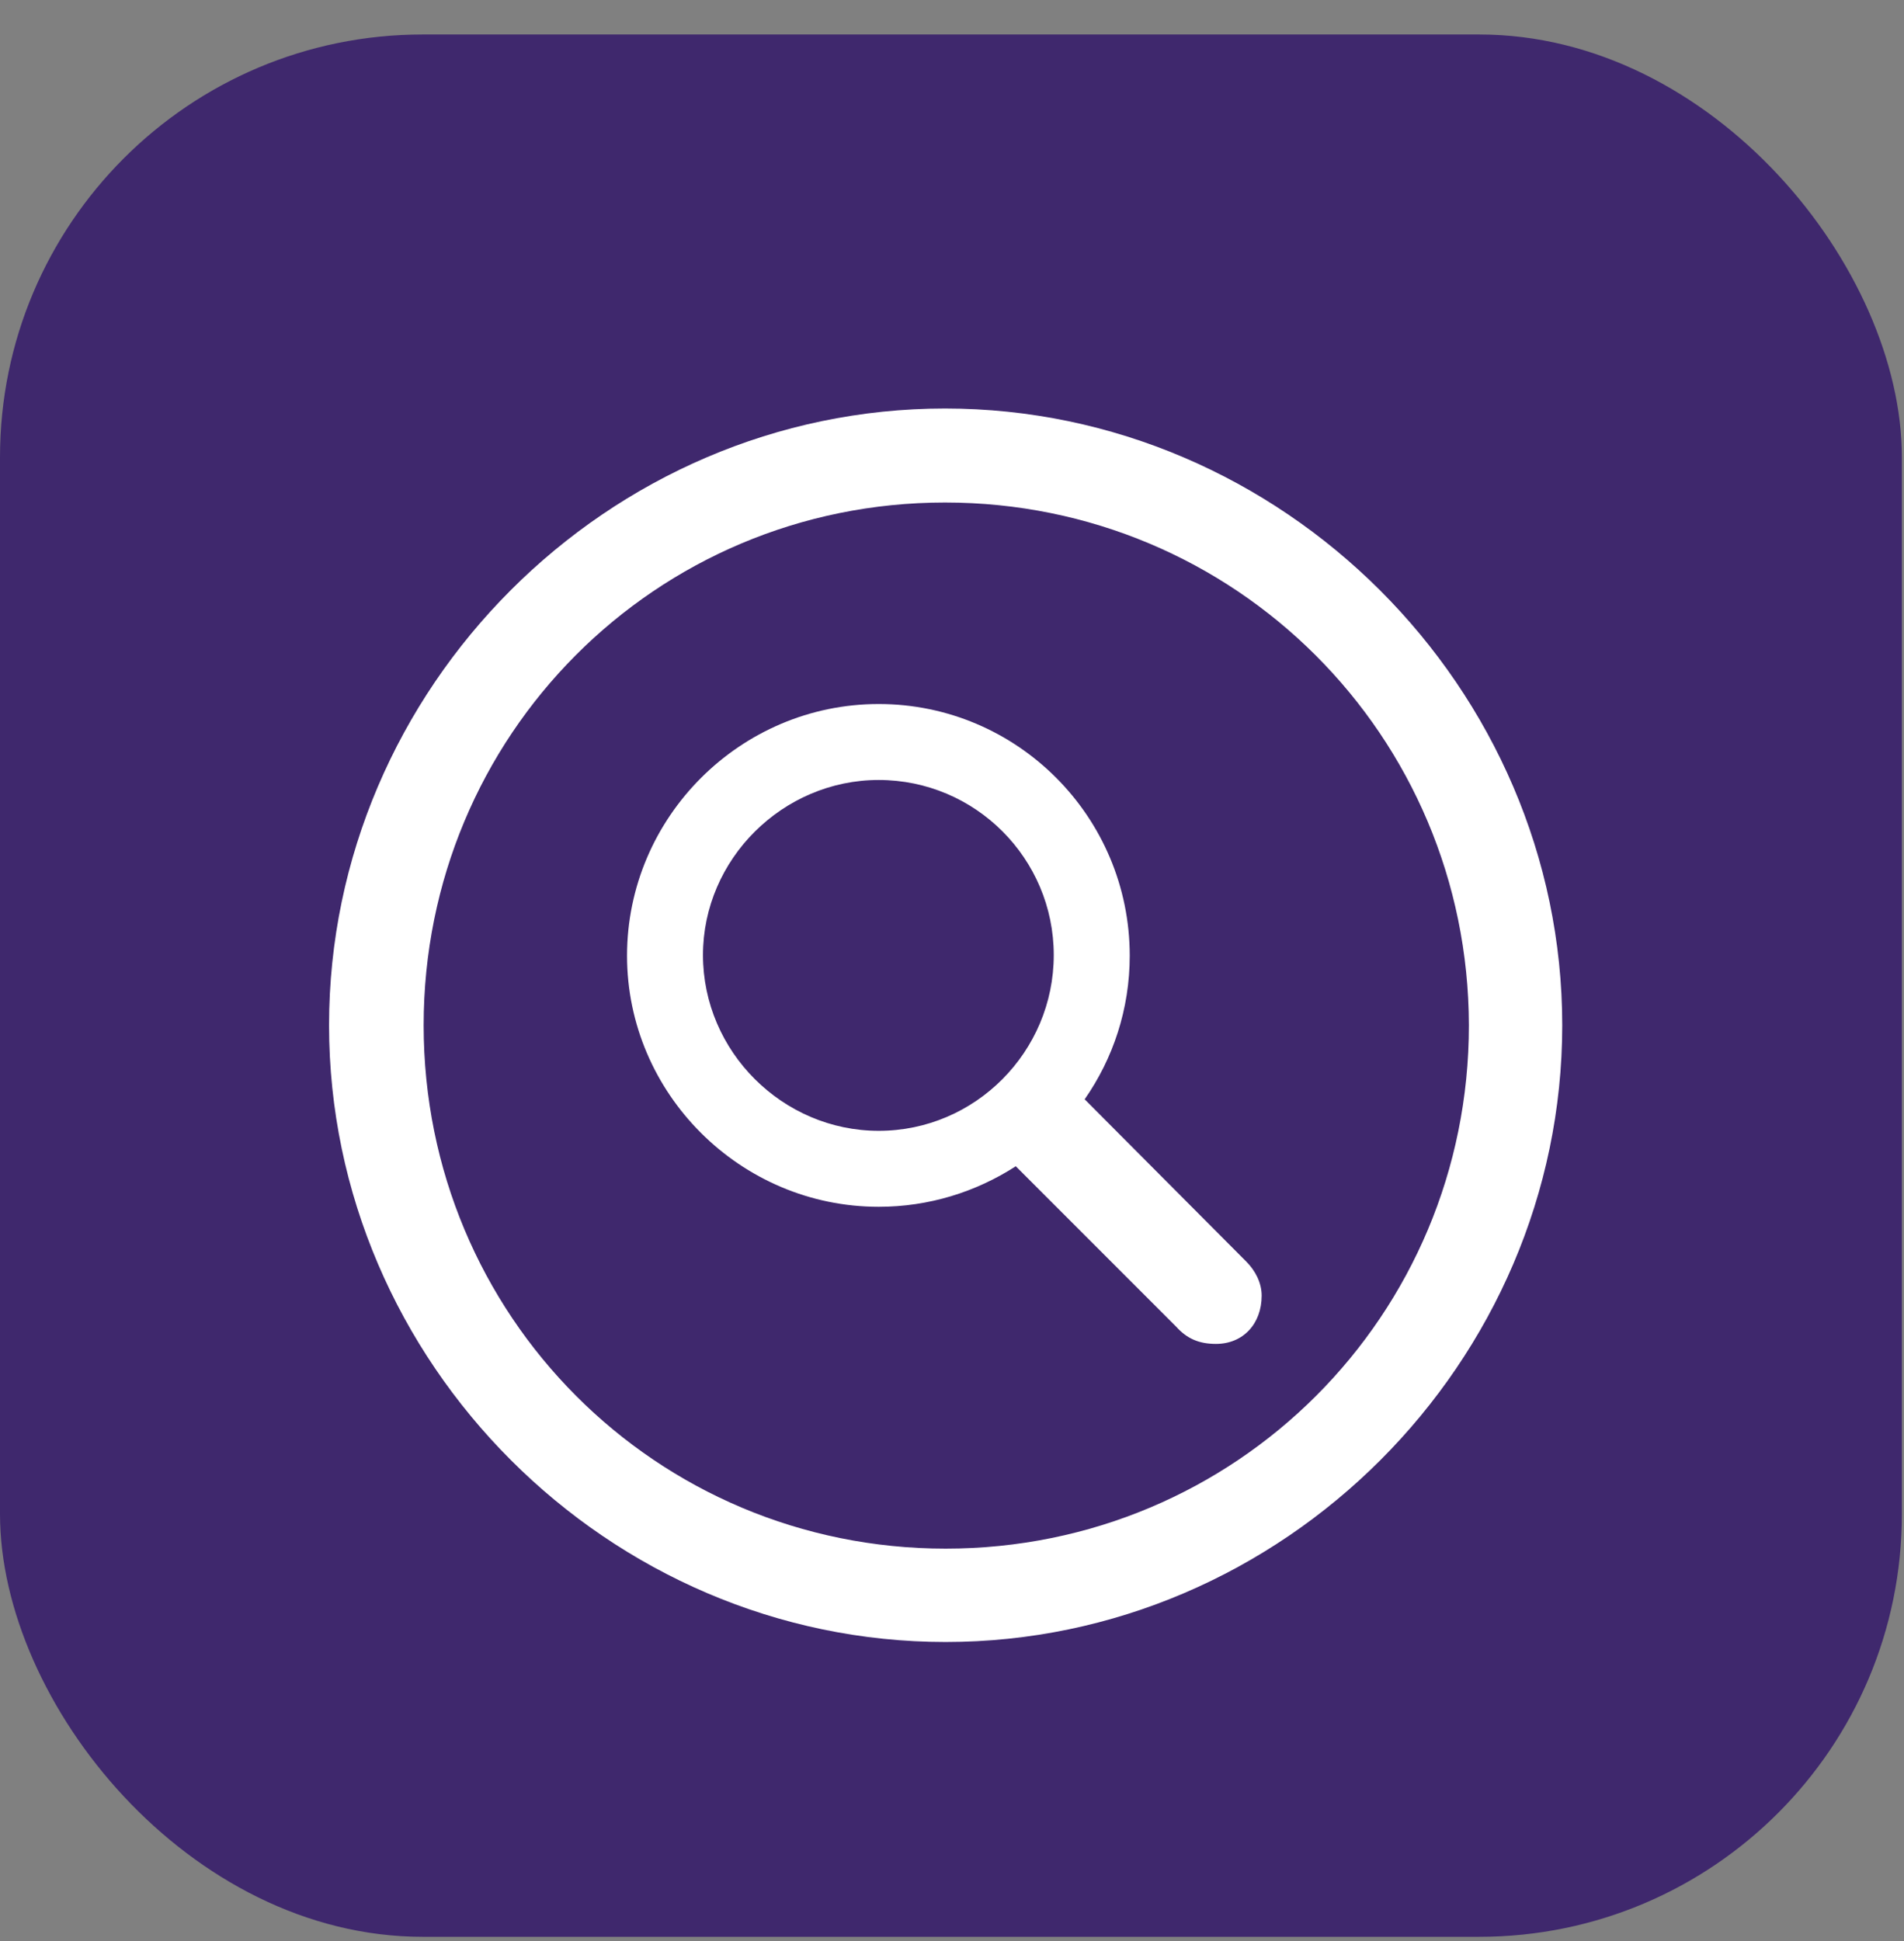 <svg width="52" height="53" viewBox="0 0 52 53" fill="none" xmlns="http://www.w3.org/2000/svg">
<rect x="0" y="0" width="52" height="53" fill="#808080" stroke="none"/>
<rect y="0.942" width="51.942" height="51.942" rx="11.543" fill="#3F286D"/>
<path d="M25.826 44.834C35.037 44.834 42.666 37.205 42.666 27.994C42.666 18.783 35.02 11.154 25.809 11.154C16.598 11.154 8.987 18.783 8.987 27.994C8.987 37.205 16.616 44.834 25.826 44.834ZM25.826 42.285C17.916 42.285 11.57 35.922 11.57 27.994C11.57 20.084 17.899 13.721 25.809 13.721C33.736 13.721 40.1 20.084 40.117 27.994C40.117 35.922 33.754 42.285 25.826 42.285ZM23.998 32.951C25.369 32.951 26.653 32.547 27.742 31.844L32.119 36.221C32.418 36.555 32.752 36.695 33.209 36.695C33.947 36.695 34.457 36.15 34.457 35.377C34.457 35.025 34.282 34.691 34.035 34.445L29.623 30.016C30.397 28.908 30.854 27.555 30.854 26.096C30.854 22.299 27.778 19.223 23.998 19.223C20.219 19.223 17.125 22.316 17.125 26.096C17.125 29.857 20.219 32.951 23.998 32.951ZM23.998 30.877C21.379 30.877 19.199 28.715 19.199 26.078C19.199 23.459 21.379 21.297 23.998 21.297C26.635 21.297 28.779 23.441 28.779 26.078C28.779 28.715 26.635 30.877 23.998 30.877Z" fill="white"/>
</svg>
